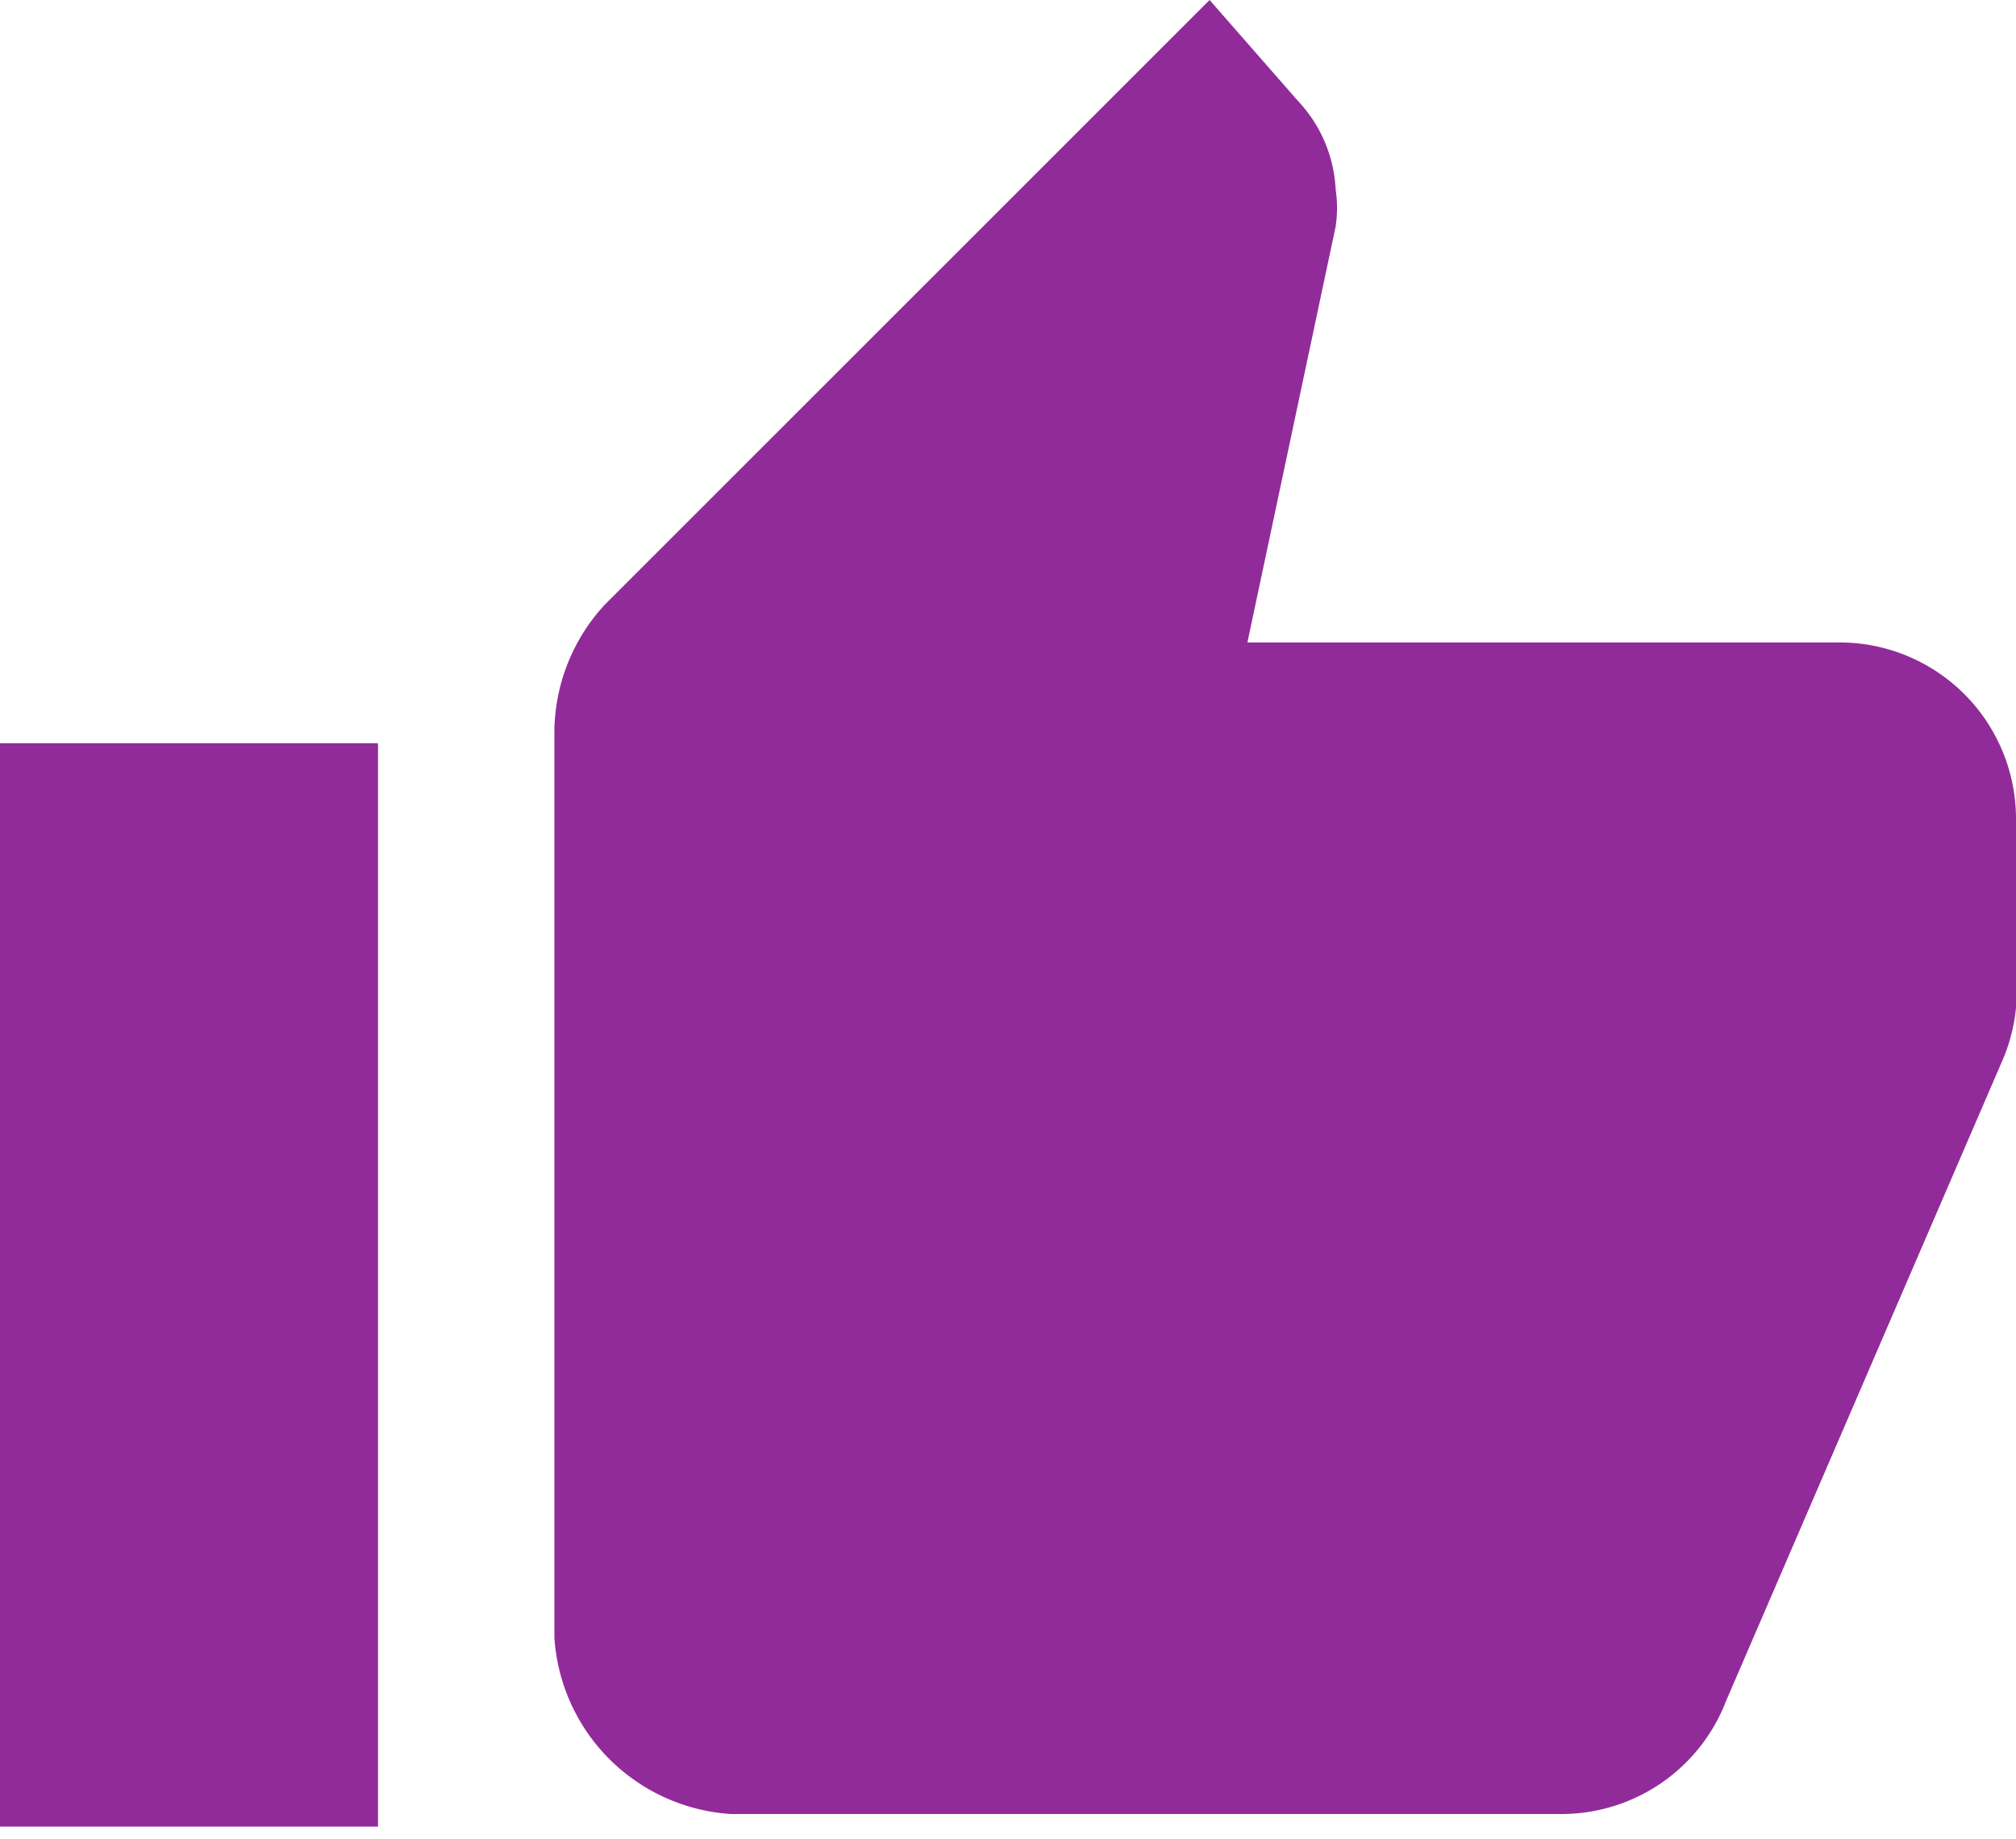 <svg xmlns="http://www.w3.org/2000/svg" viewBox="0 0 16 14.6">
  <path fill="#912b9a" d="M16 6.5a1.4 1.4 0 0 0-1.4-1.4H9.9l.7-3.3a1 1 0 0 0 0-.3 1.1 1.1 0 0 0-.3-.7L9.6 0 4.8 4.8a1.5 1.5 0 0 0-.4 1V13a1.5 1.5 0 0 0 1.4 1.4h6.6a1.4 1.4 0 0 0 1.3-.9l2.2-5.1A1.4 1.4 0 0 0 16 8V6.5m-16 8h3V5.9H0z"/>
</svg>

